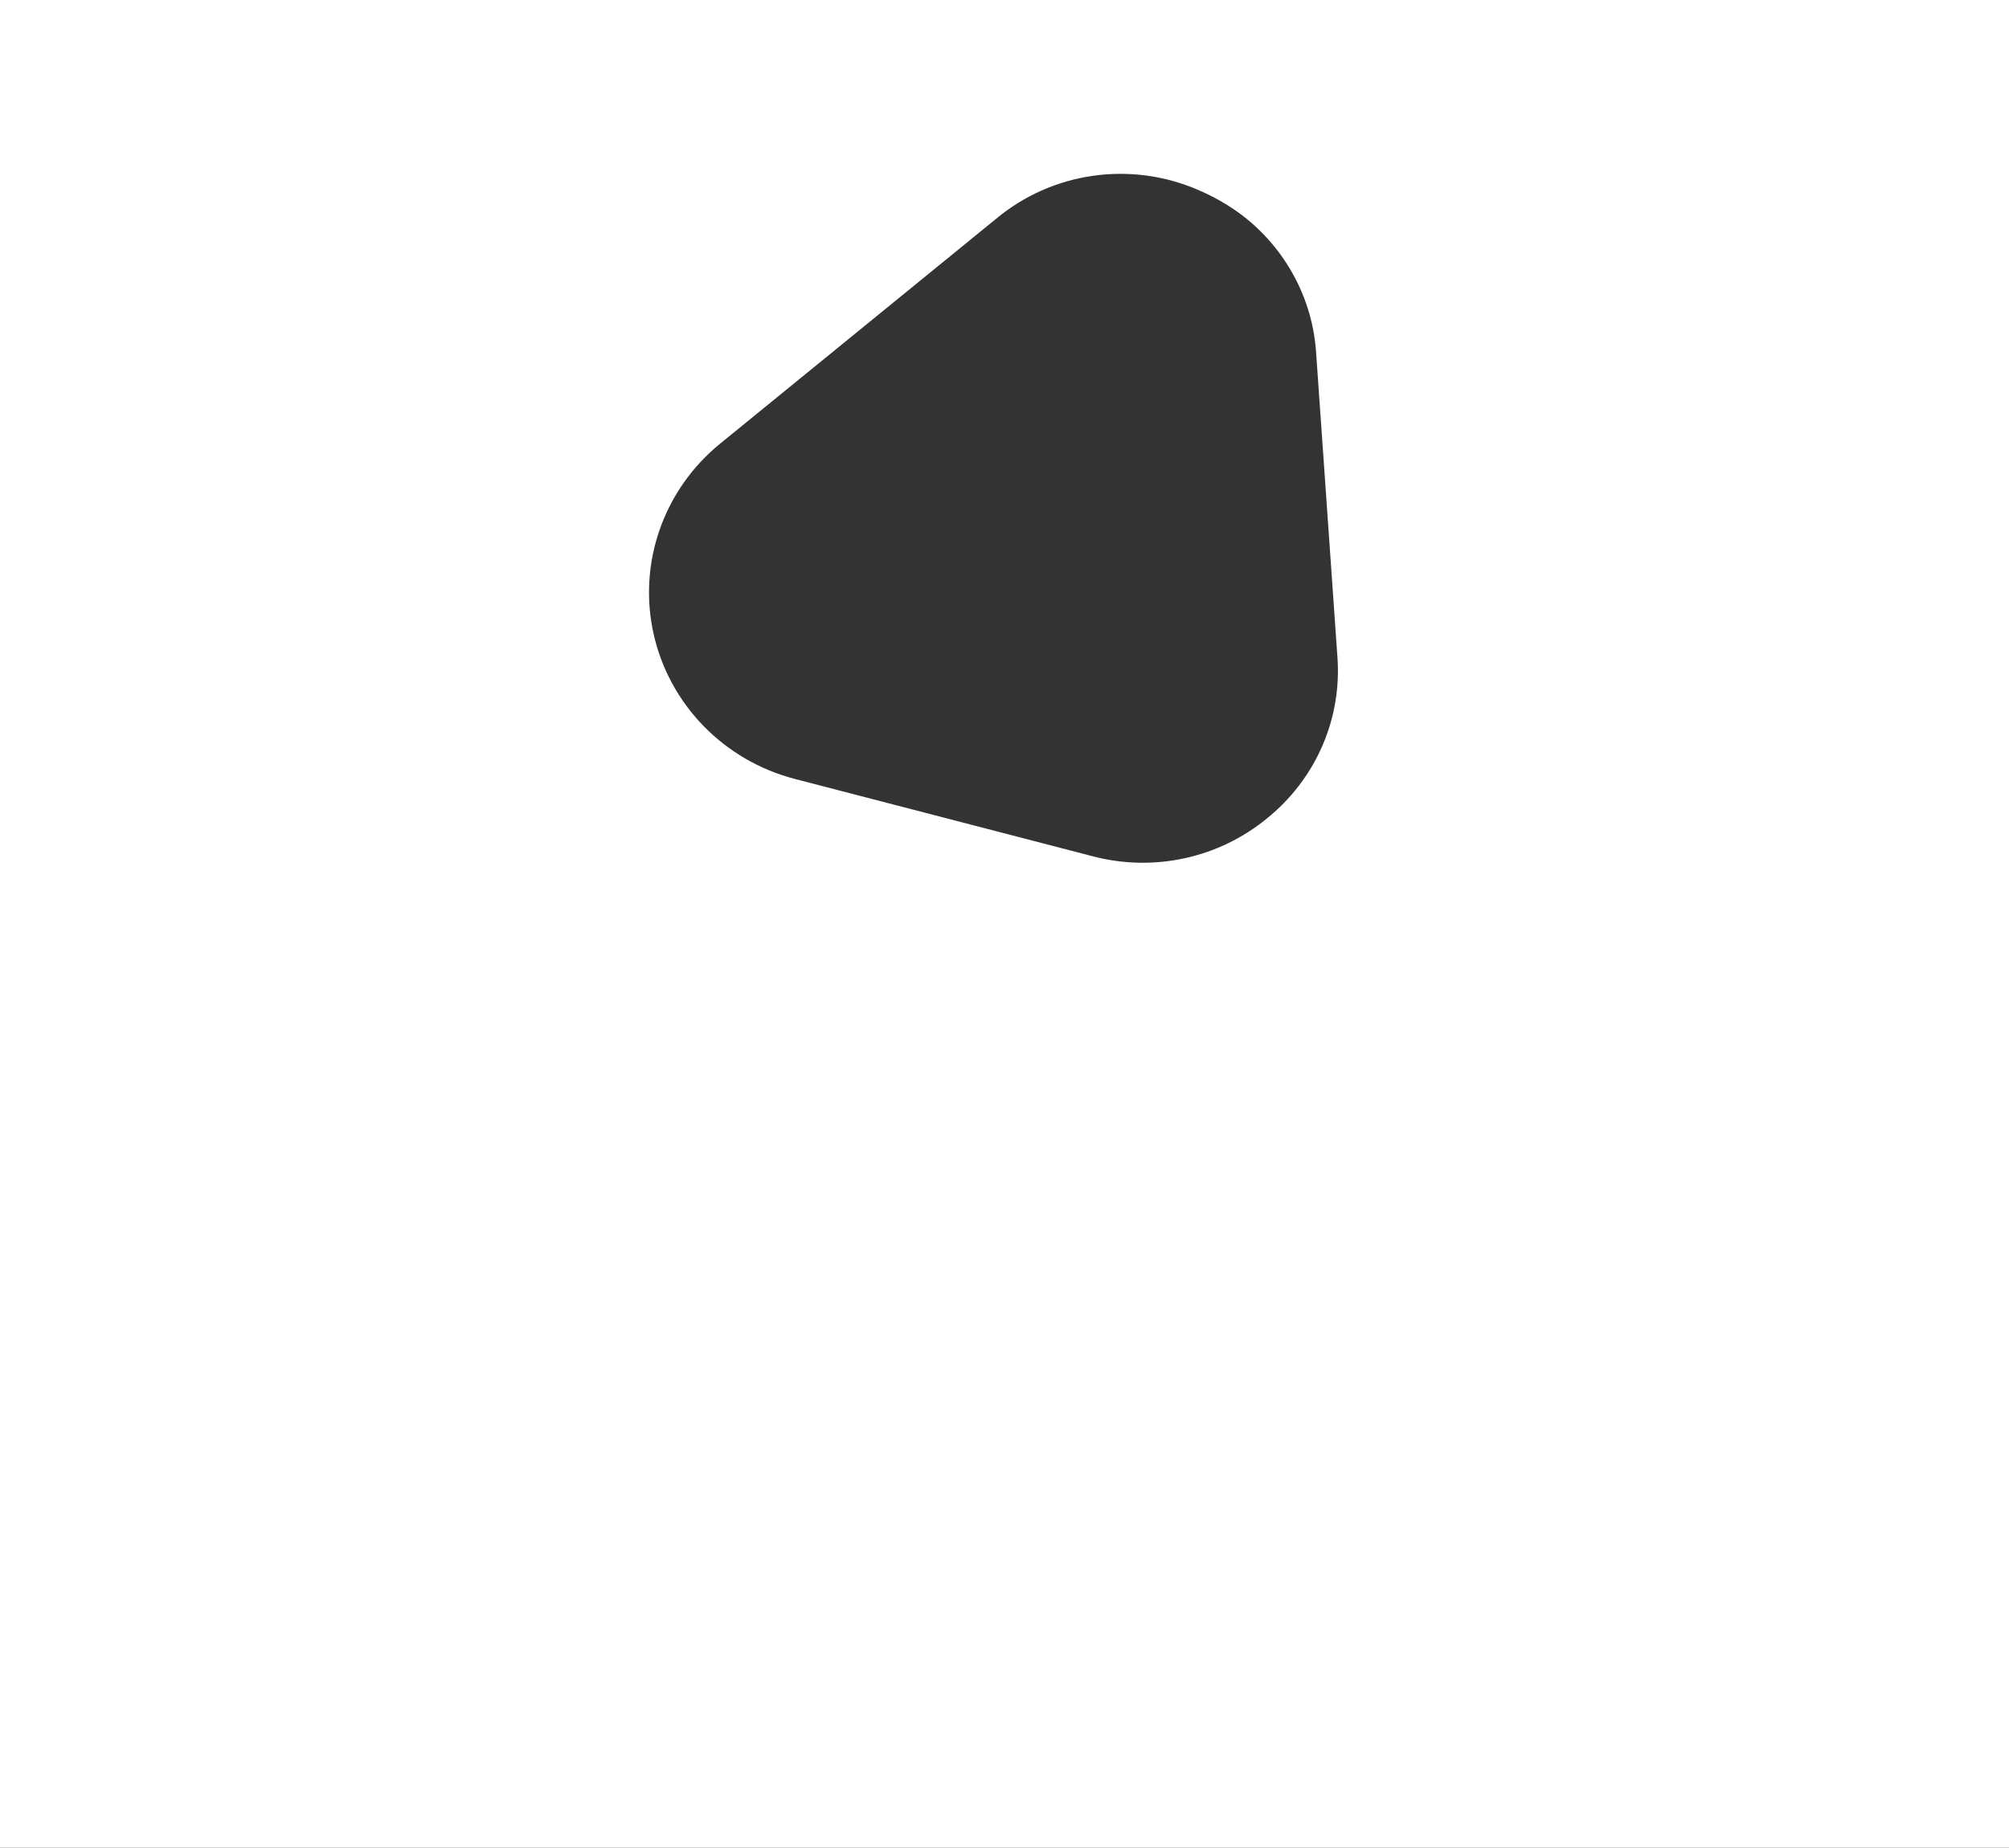 <?xml version="1.0" encoding="UTF-8"?> <svg xmlns="http://www.w3.org/2000/svg" width="2071" height="1905" viewBox="0 0 2071 1905" fill="none"><rect x="0" y="0" width="2071" height="1905" fill="#333333" stroke="none"/> <path fill-rule="evenodd" clip-rule="evenodd" d="M2071 0H0V1905H2071V0ZM1363.09 769.12C1350.44 798.189 1330.86 823.818 1306.01 843.828C1281.42 864.04 1252.26 878.129 1220.99 884.909C1189.72 891.69 1157.25 890.963 1126.32 882.79L819.188 803.054C783.338 793.7 750.796 774.787 725.138 748.394C699.479 722.001 681.695 689.148 673.741 653.444C665.786 617.74 667.967 580.566 680.046 546.005C692.124 511.443 713.632 480.832 742.207 457.533L1027.13 225.349C1055.54 201.723 1090.1 186.433 1126.88 181.22C1163.67 176.007 1201.2 181.079 1235.2 195.86C1251.39 202.71 1266.65 211.512 1280.64 222.065C1302.93 239.162 1321.25 260.752 1334.39 285.392C1347.53 310.032 1355.18 337.153 1356.82 364.941L1378.66 676.861C1381.08 708.401 1375.74 740.051 1363.09 769.12Z" fill="white"></path> </svg> 